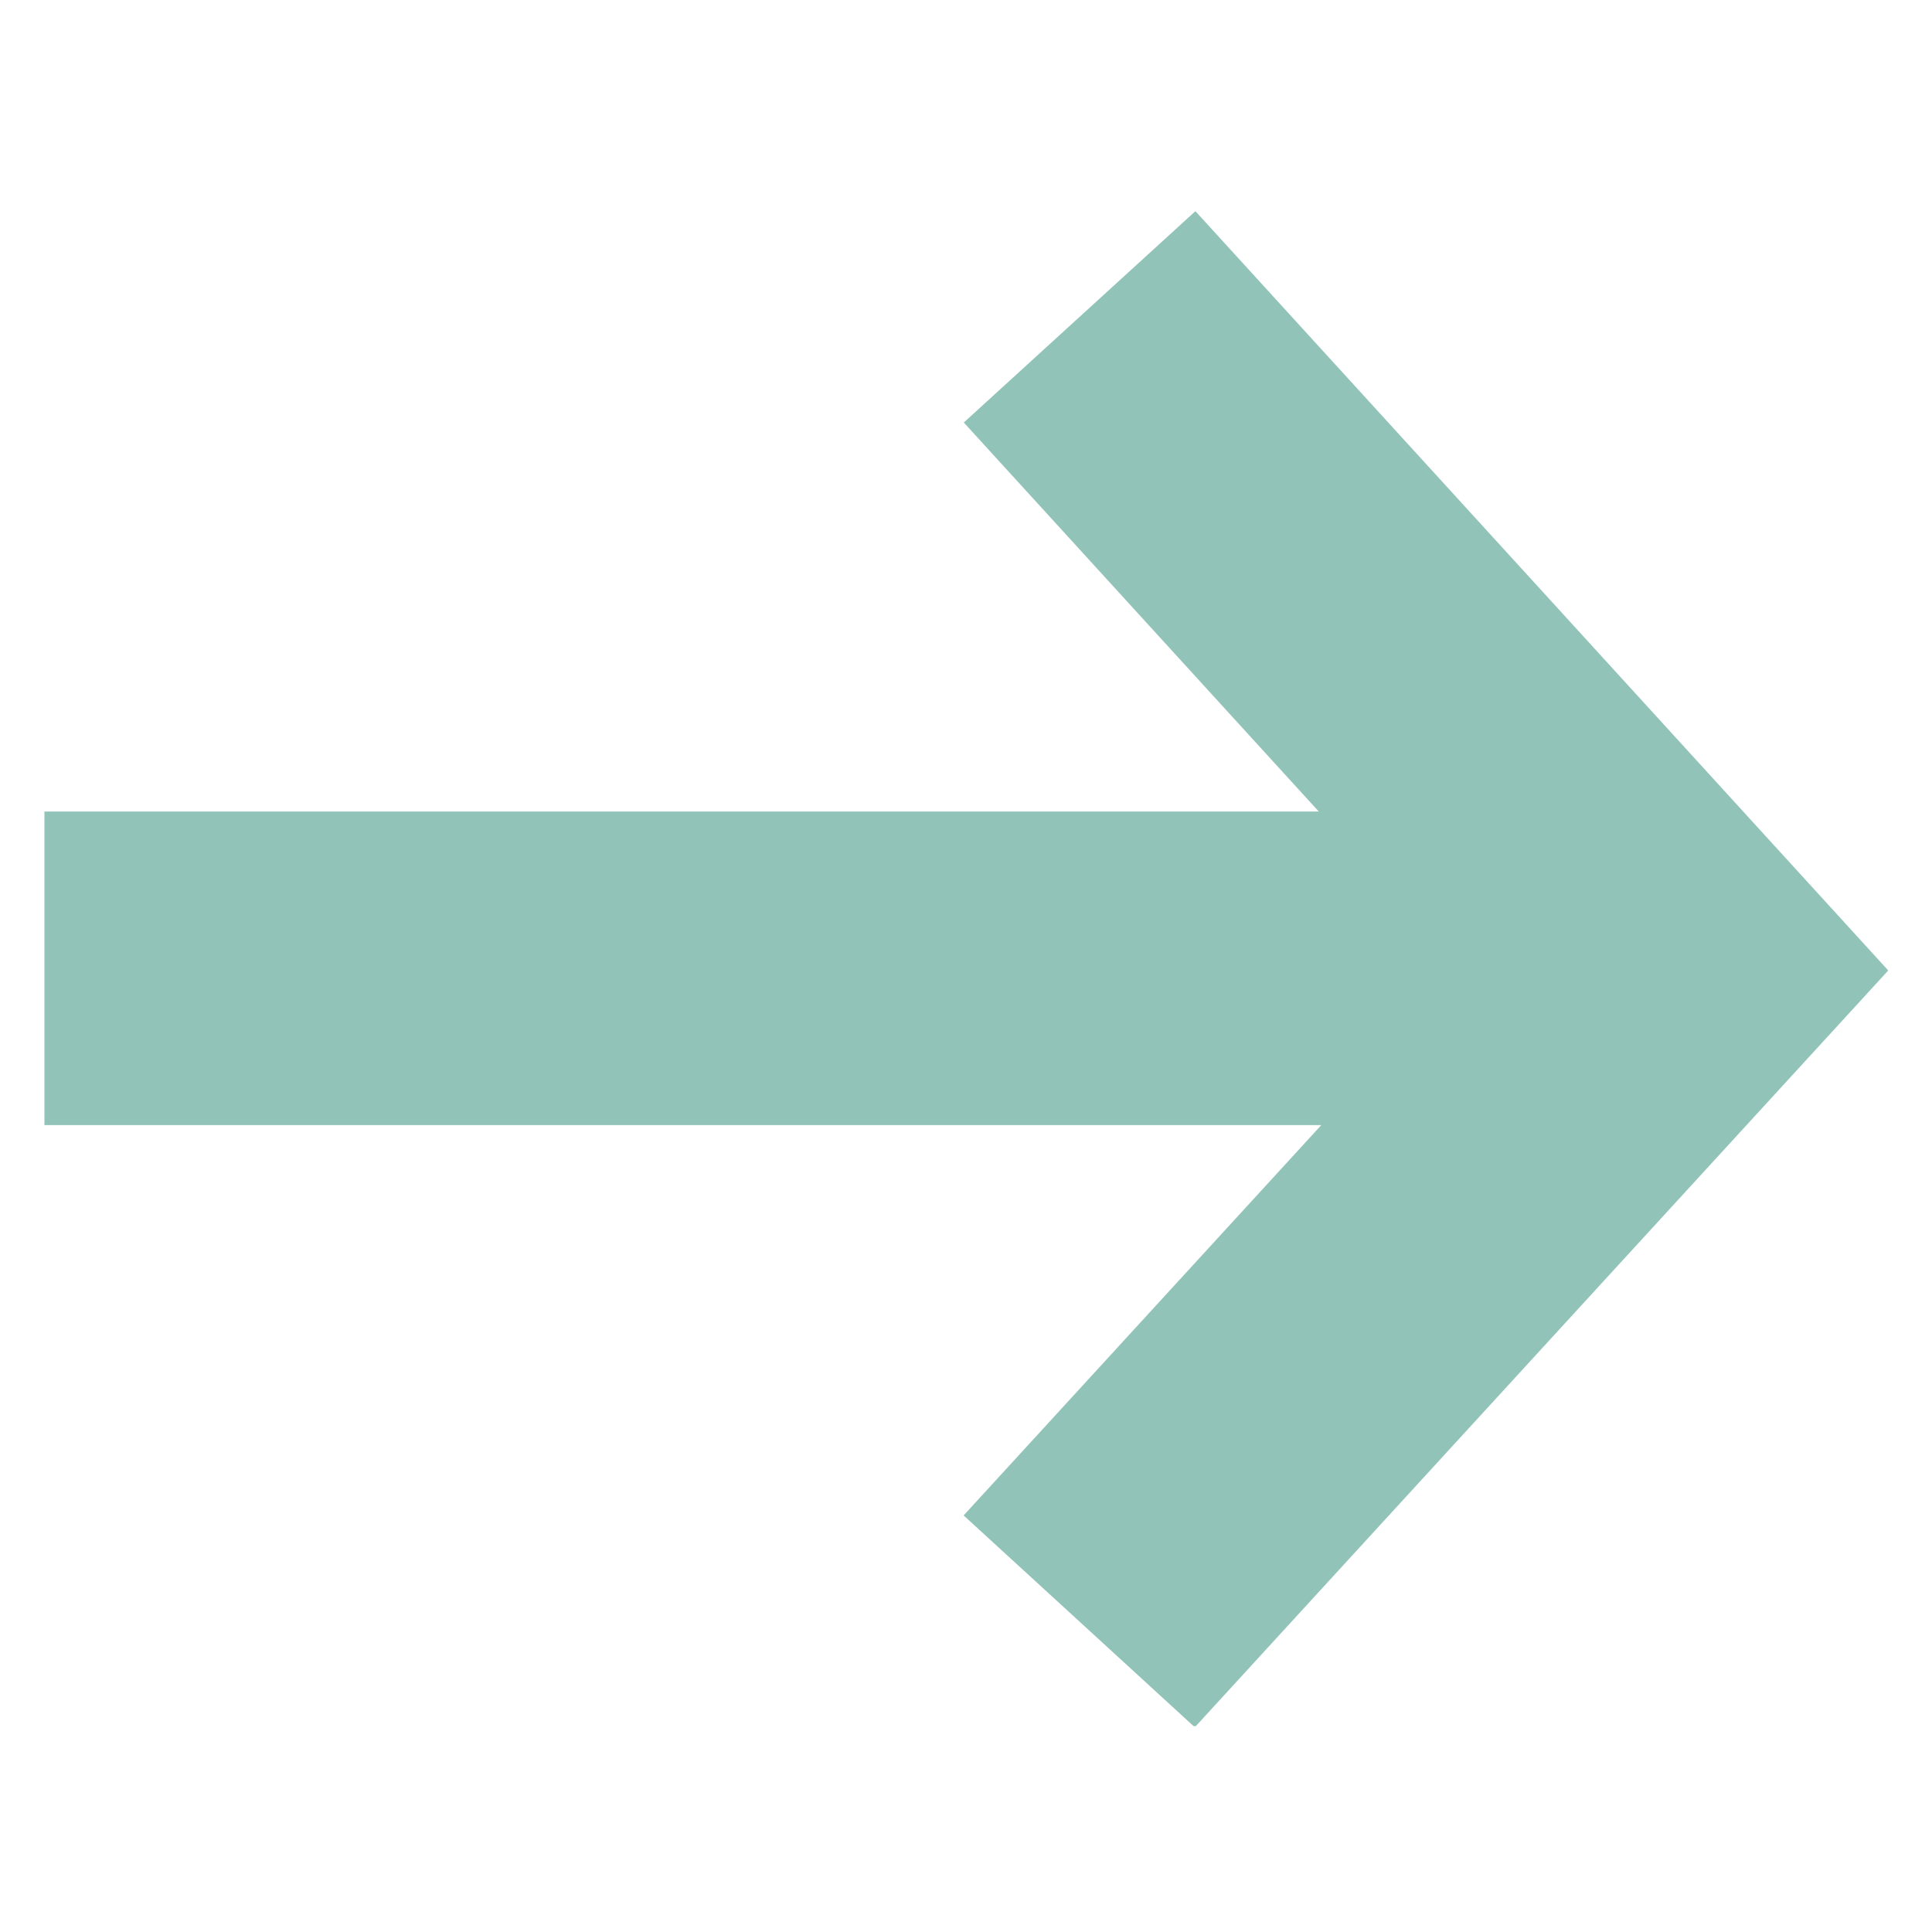 <svg xmlns="http://www.w3.org/2000/svg" xmlns:xlink="http://www.w3.org/1999/xlink" id="Layer_1" x="0px" y="0px" viewBox="0 0 500 500" style="enable-background:new 0 0 500 500;" xml:space="preserve"><style type="text/css">	.st0{clip-path:url(#SVGID_00000075864642530231191490000002857210507668036264_);}			.st1{clip-path:url(#SVGID_00000055695004803124497230000011072925203492526778_);fill:none;stroke:#91C3B9;stroke-width:81.142;stroke-miterlimit:10;}</style><g>	<defs>		<rect id="SVGID_1_" x="11.5" y="52.3" width="477.1" height="394.4"></rect>	</defs>	<clipPath id="SVGID_00000125567524478706280030000004358134507667148981_">		<use xlink:href="#SVGID_1_" style="overflow:visible;"></use>	</clipPath>	<g style="clip-path:url(#SVGID_00000125567524478706280030000004358134507667148981_);">		<defs>			<rect id="SVGID_00000035517781582811673670000010172480898748096441_" x="11.5" y="54.7" width="477.1" height="392.3"></rect>		</defs>		<clipPath id="SVGID_00000000209573545490849920000002819968432289308847_">			<use xlink:href="#SVGID_00000035517781582811673670000010172480898748096441_" style="overflow:visible;"></use>		</clipPath>					<path style="clip-path:url(#SVGID_00000000209573545490849920000002819968432289308847_);fill:none;stroke:#91C3B9;stroke-width:81.142;stroke-miterlimit:10;" d="   M11.5,250.6H409 M279.3,419.6l154.4-168.5L279.4,82"></path>	</g></g></svg>